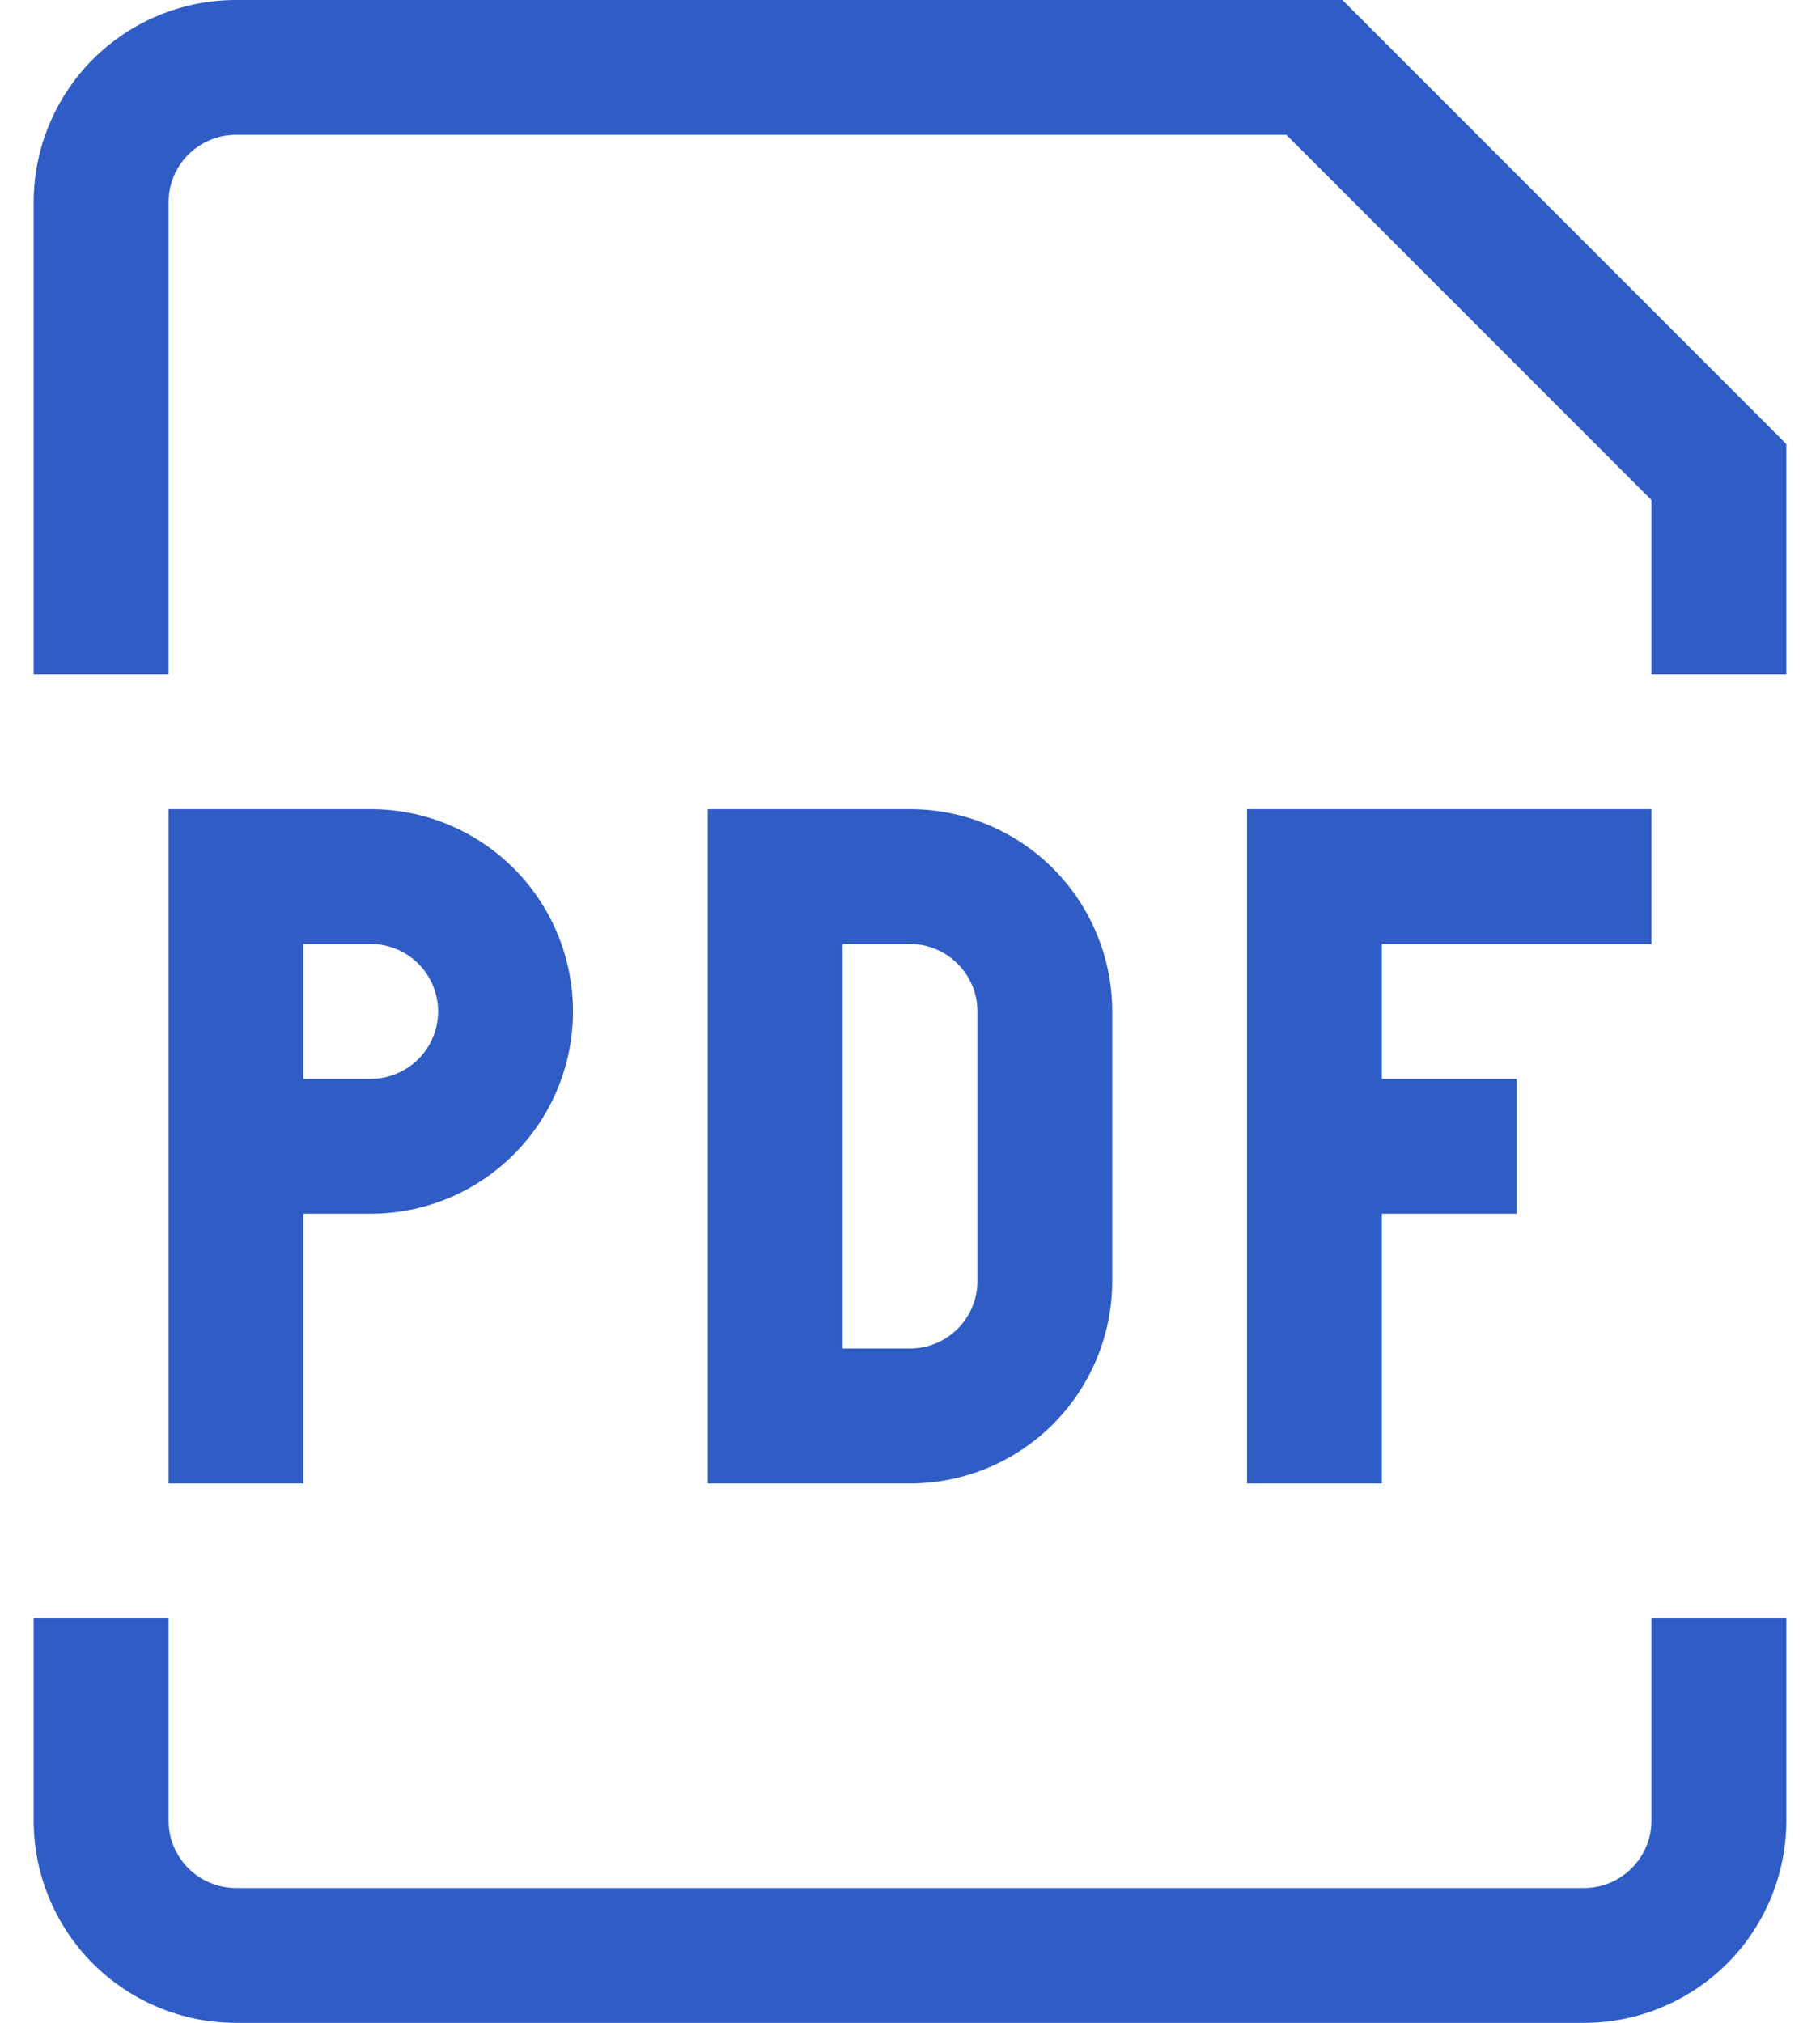 <svg width="18" height="20" viewBox="0 0 18 20" fill="none" xmlns="http://www.w3.org/2000/svg">
<path d="M2.333 8.667V8H1.667V8.667H2.333ZM7.667 8.667V8H7V8.667H7.667ZM7.667 14H7V14.667H7.667V14ZM17 4.667H17.667V4.391L17.472 4.195L17 4.667ZM13 0.667L13.472 0.195L13.276 0H13V0.667ZM2.333 9.333H3.667V8H2.333V9.333ZM3 14.667V11.333H1.667V14.667H3ZM3 11.333V8.667H1.667V11.333H3ZM3.667 10.667H2.333V12H3.667V10.667ZM4.333 10C4.333 10.177 4.263 10.346 4.138 10.471C4.013 10.596 3.843 10.667 3.667 10.667V12C4.197 12 4.706 11.789 5.081 11.414C5.456 11.039 5.667 10.53 5.667 10H4.333ZM3.667 9.333C3.843 9.333 4.013 9.404 4.138 9.529C4.263 9.654 4.333 9.823 4.333 10H5.667C5.667 9.47 5.456 8.961 5.081 8.586C4.706 8.211 4.197 8 3.667 8V9.333ZM7 8.667V14H8.333V8.667H7ZM7.667 14.667H9V13.333H7.667V14.667ZM11 12.667V10H9.667V12.667H11ZM9 8H7.667V9.333H9V8ZM11 10C11 9.47 10.789 8.961 10.414 8.586C10.039 8.211 9.53 8 9 8V9.333C9.177 9.333 9.346 9.404 9.471 9.529C9.596 9.654 9.667 9.823 9.667 10H11ZM9 14.667C9.53 14.667 10.039 14.456 10.414 14.081C10.789 13.706 11 13.197 11 12.667H9.667C9.667 12.844 9.596 13.013 9.471 13.138C9.346 13.263 9.177 13.333 9 13.333V14.667ZM12.333 8V14.667H13.667V8H12.333ZM13 9.333H16.333V8H13V9.333ZM13 12H15V10.667H13V12ZM1.667 6.667V2H0.333V6.667H1.667ZM16.333 4.667V6.667H17.667V4.667H16.333ZM2.333 1.333H13V0H2.333V1.333ZM12.528 1.139L16.528 5.139L17.472 4.195L13.472 0.195L12.528 1.139ZM1.667 2C1.667 1.823 1.737 1.654 1.862 1.529C1.987 1.404 2.156 1.333 2.333 1.333V0C1.803 0 1.294 0.211 0.919 0.586C0.544 0.961 0.333 1.47 0.333 2H1.667ZM0.333 16V18H1.667V16H0.333ZM2.333 20H15.667V18.667H2.333V20ZM17.667 18V16H16.333V18H17.667ZM15.667 20C16.197 20 16.706 19.789 17.081 19.414C17.456 19.039 17.667 18.53 17.667 18H16.333C16.333 18.177 16.263 18.346 16.138 18.471C16.013 18.596 15.843 18.667 15.667 18.667V20ZM0.333 18C0.333 18.53 0.544 19.039 0.919 19.414C1.294 19.789 1.803 20 2.333 20V18.667C2.156 18.667 1.987 18.596 1.862 18.471C1.737 18.346 1.667 18.177 1.667 18H0.333Z" fill="#2F5CC5"/>
</svg>

